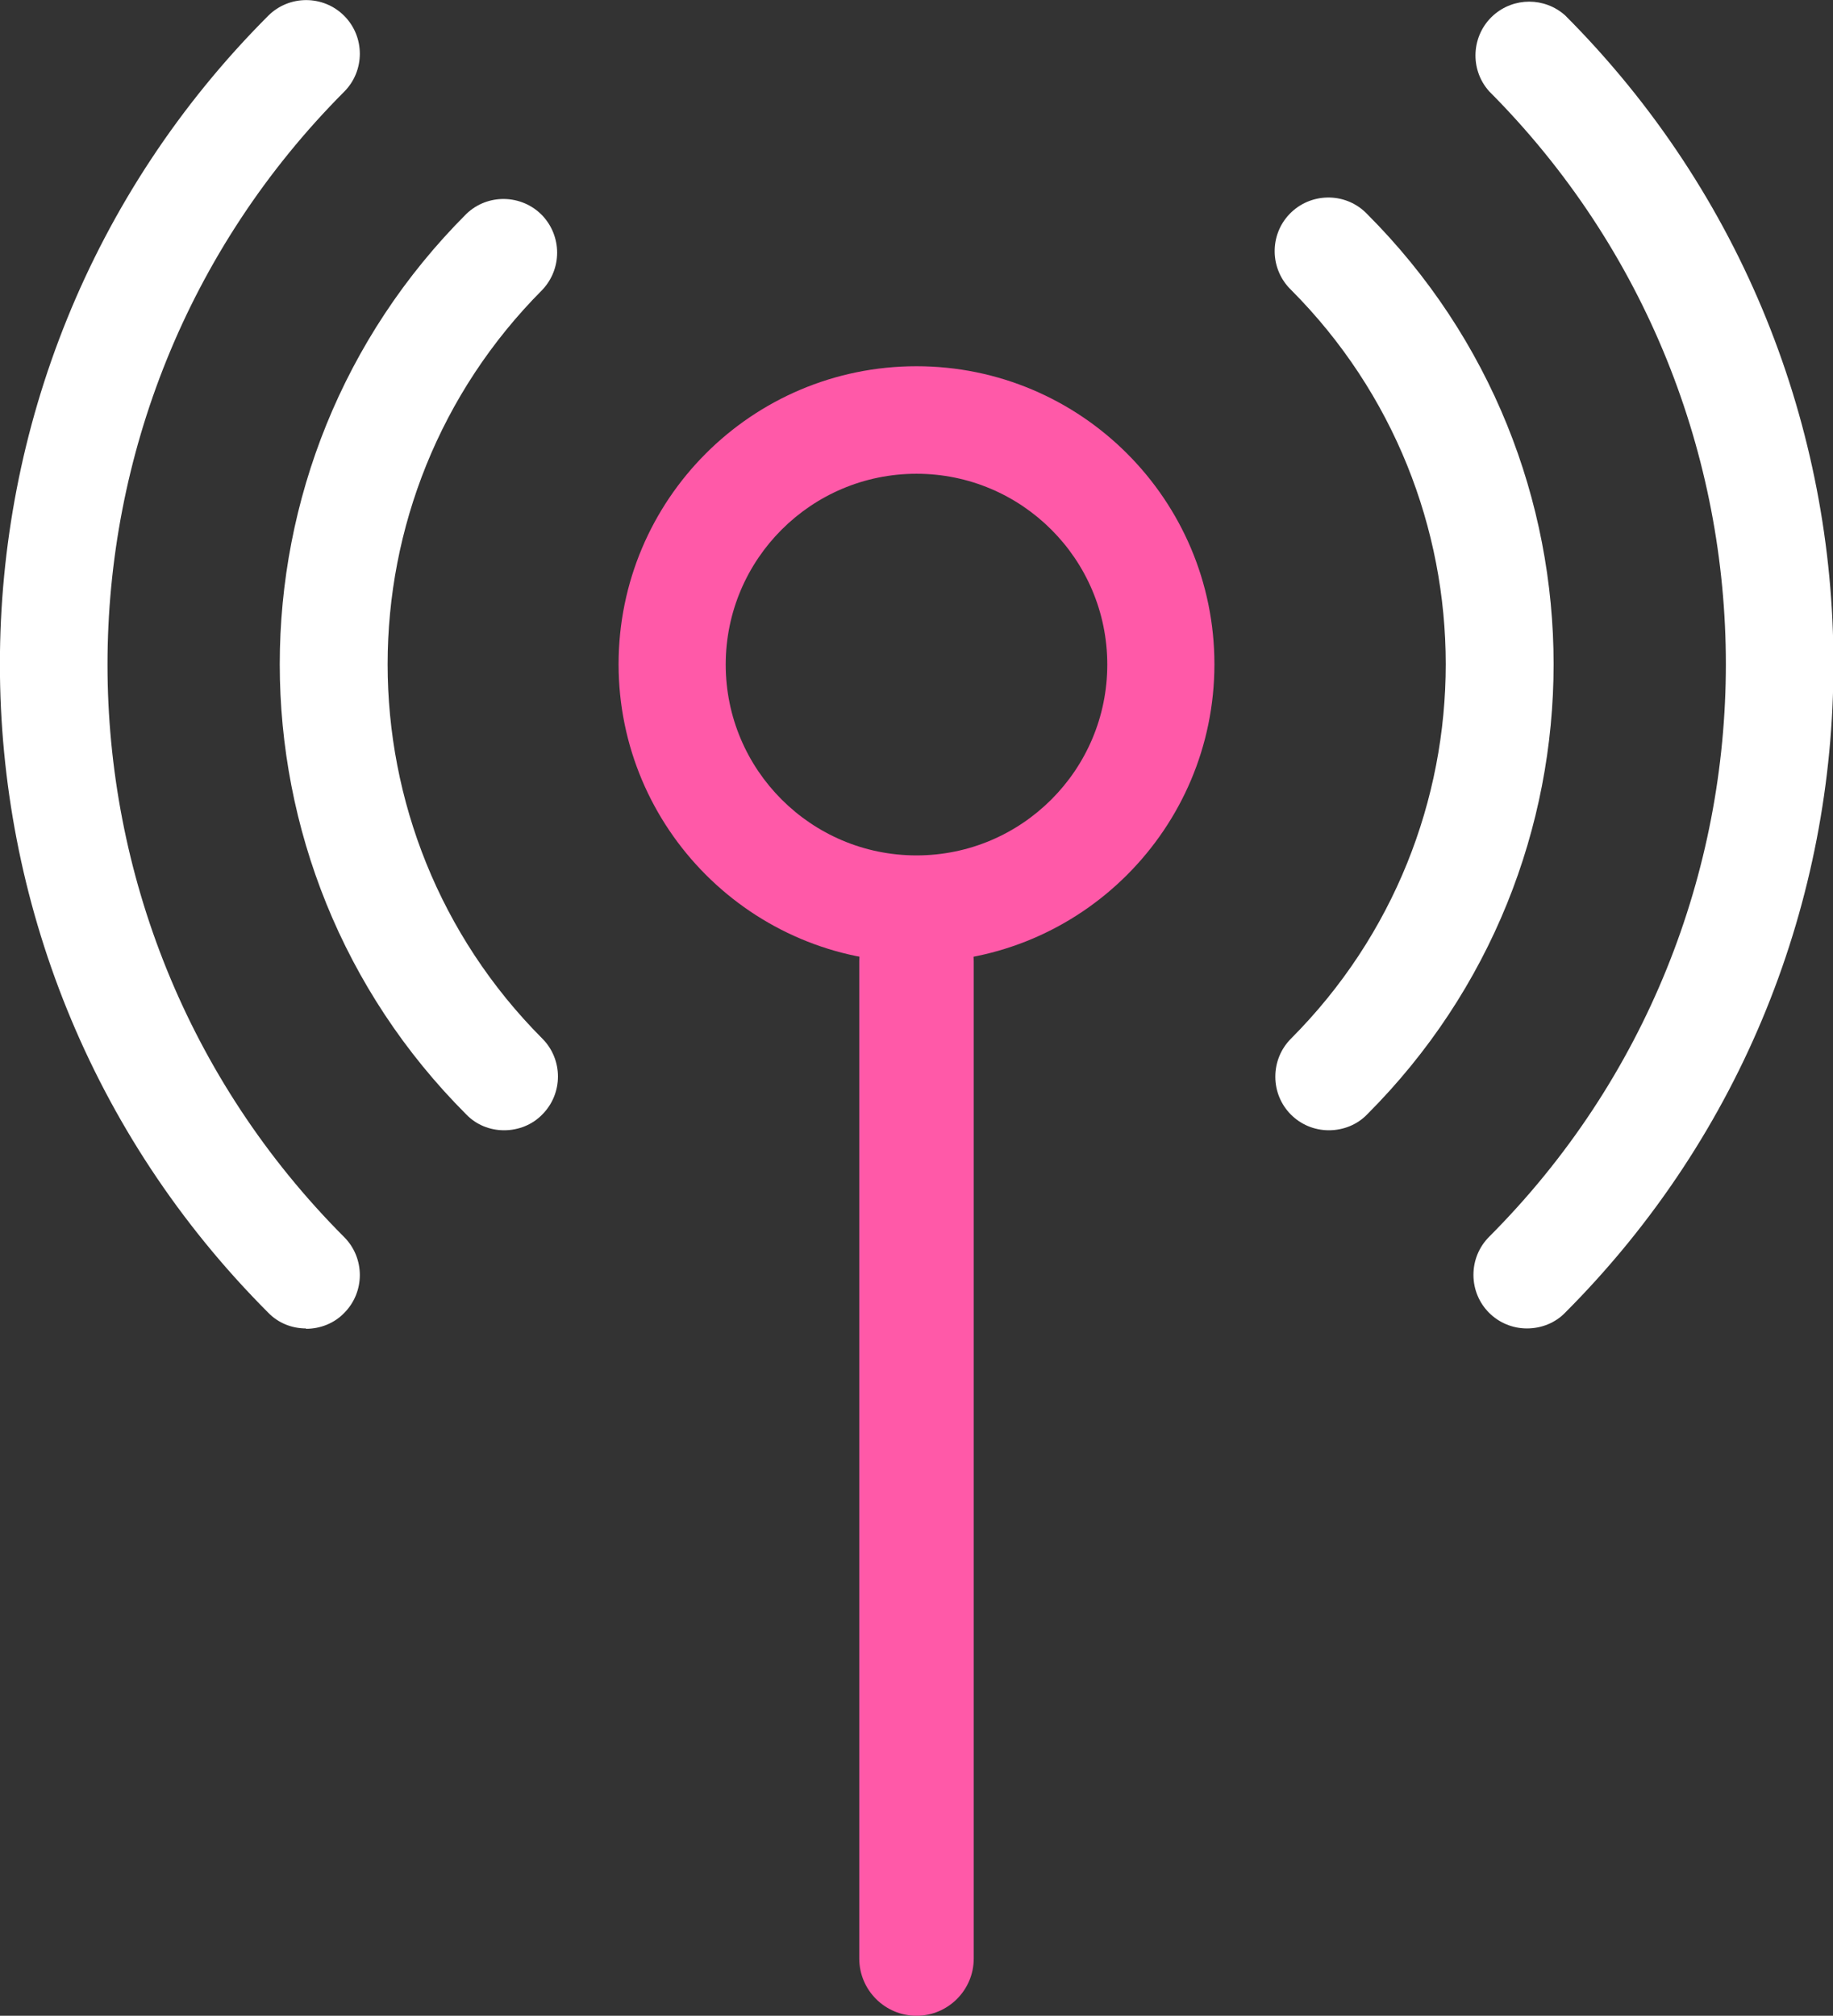 <svg xmlns="http://www.w3.org/2000/svg" id="Layer_2" viewBox="0 0 49.96 54.93"><rect x="0" y="0" width="49.96" height="54.93" fill="#333333" stroke="none"/><defs><style>.cls-1{fill:#fff;}.cls-2{fill:#ff59a8;}</style></defs><g id="Layer_1-2"><g id="Group_1007"><path id="Path_781" class="cls-2" d="M24.98,12.91c2.87,0,5.2,2.33,5.2,5.2s-2.33,5.2-5.2,5.2-5.2-2.33-5.2-5.2,2.33-5.2,5.2-5.2h0m0-2.93c-4.49,0-8.12,3.64-8.12,8.12s3.64,8.12,8.12,8.12,8.12-3.64,8.12-8.12-3.64-8.12-8.12-8.12h0"></path><path id="Path_782" class="cls-2" d="M24.98,54.93h0c-.86,0-1.56-.7-1.56-1.56h0V26.2c0-.86,.7-1.56,1.56-1.56,.86,0,1.56,.7,1.56,1.56h0v27.17c0,.86-.7,1.56-1.56,1.56h0"></path><path id="Path_783" class="cls-1" d="M13.74,30.8c-.39,0-.76-.15-1.03-.43-6.78-6.78-6.78-17.76,0-24.54,0,0,0,0,0,0,.58-.56,1.51-.54,2.07,.04,.54,.57,.54,1.46,0,2.03-5.62,5.64-5.62,14.76,0,20.4,.57,.57,.57,1.5,0,2.07-.27,.28-.65,.43-1.04,.43"></path><path id="Path_784" class="cls-1" d="M36.22,30.8c-.81,0-1.46-.65-1.46-1.46,0-.39,.15-.76,.43-1.04,5.62-5.64,5.62-14.76,0-20.4-.58-.56-.6-1.49-.04-2.07,.56-.58,1.49-.6,2.07-.04,.01,.01,.03,.03,.04,.04,6.78,6.78,6.78,17.76,0,24.54,0,0,0,0,0,0-.27,.28-.65,.43-1.04,.43"></path><path id="Path_785" class="cls-1" d="M8.34,36.2c-.39,0-.76-.15-1.03-.43C-2.44,26.01-2.44,10.19,7.31,.43c.57-.57,1.5-.57,2.07,0,.57,.57,.57,1.5,0,2.07C.78,11.13,.78,25.09,9.38,33.71c.57,.57,.57,1.5,0,2.07-.27,.28-.65,.43-1.04,.43"></path><path id="Path_786" class="cls-1" d="M41.62,36.2c-.81,0-1.46-.65-1.46-1.46,0-.39,.15-.76,.43-1.04,8.6-8.62,8.6-22.58,0-31.21-.54-.6-.49-1.53,.11-2.07,.56-.5,1.4-.5,1.96,0,9.75,9.77,9.75,25.58,0,35.35-.27,.28-.65,.43-1.04,.43"></path></g></g></svg>